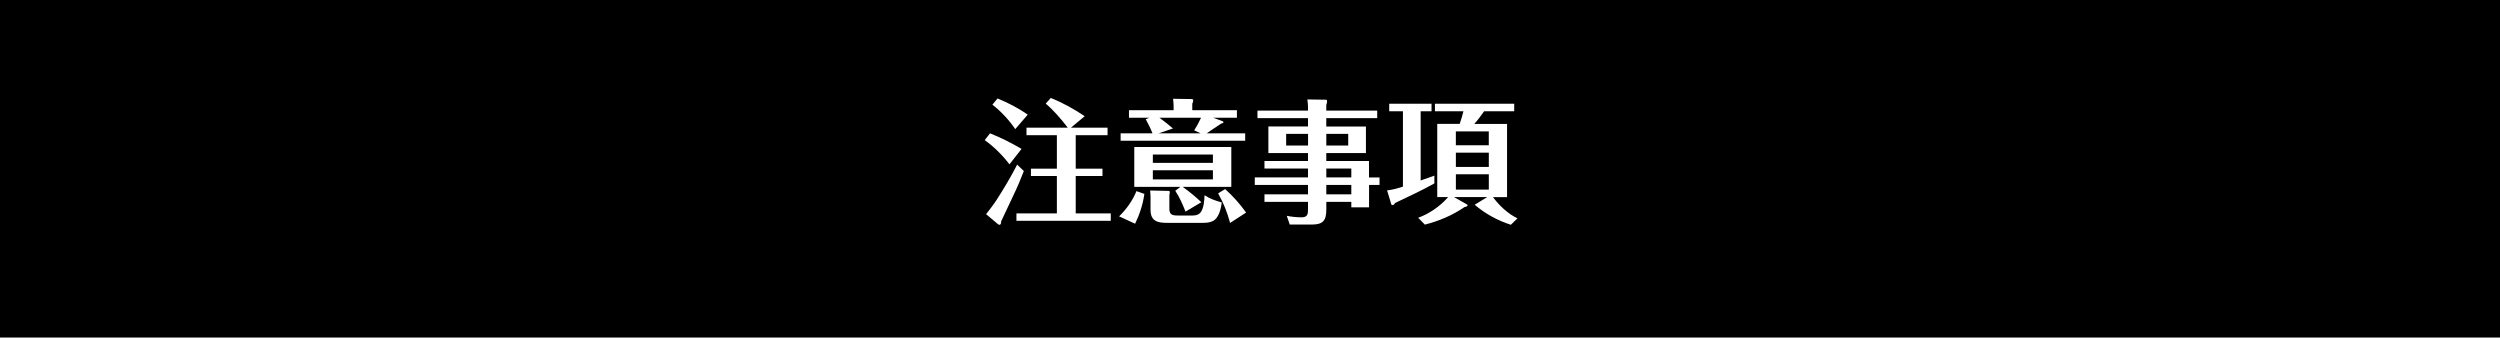 <?xml version="1.0" encoding="UTF-8"?><svg id="_レイヤー_2" xmlns="http://www.w3.org/2000/svg" viewBox="0 0 800 108"><defs><style>.cls-1,.cls-2{stroke-width:0px;}.cls-2{fill:#fff;}</style></defs><g id="_レイヤー_1-2"><rect class="cls-1" width="800" height="108"/><path class="cls-2" d="M326.9,47.64l-3.87,4.95c-2.19-2.88-4.94-5.63-7.91-7.74l1.68-2.19c3.48,1.38,6.88,3.1,10.1,4.99ZM318.99,63.85c2.19-3.4,4.47-7.27,6.15-10.49l.34-.69,2.15,2.06c-1.03,2.67-2.15,5.33-3.4,7.91-1.29,2.75-3.18,6.79-3.87,8.21,0,.43,0,1.08-.6,1.08-.13,0-.21-.04-.43-.21l-3.78-3.18c1.2-1.55,2.37-3.05,3.44-4.69ZM328.88,36.68l-4,4.64c-2.02-2.97-4.47-5.59-7.31-7.83l1.63-1.98c3.4,1.38,6.71,3.1,9.67,5.16ZM354.42,40.85v2.41h-10.19v10.71h8.56v2.36h-8.56v11.95h11.22v2.37h-30.19v-2.37h12.94v-11.95h-8.3v-2.36h8.3v-10.71h-9.72v-2.41h13.2c-2.11-2.75-4.43-5.46-7.05-7.7l1.63-1.81c3.74,1.5,7.48,3.57,10.84,5.85l-4.39,3.66h11.7Z"/><path class="cls-2" d="M366.2,62.05c-.47,3.31-1.5,6.54-2.97,9.54l-5.12-2.36c2.28-2.19,4.39-5.12,5.55-8.08l2.54.9ZM391.23,38.79c.26.09.26.21.26.34,0,.21-.17.3-.73.43-1.55.99-3.05,2.06-4.6,3.1h12.3v2.37h-39.86v-2.37h10.19c-.6-1.59-1.38-3.05-2.15-4.51l1.12-.47h-6.49v-2.41h14.28v-1.42c0-.73-.09-1.5-.17-2.24l5.98.09c.34,0,.47.17.47.47,0,.34-.13.69-.3.99v2.11h14.28v2.41h-7.57l3.01,1.12ZM384.43,64.71l-5.07,3.01c-.9-2.32-1.89-4.56-3.27-6.67l1.63-1.25h-14.75v-12.77h31.05v12.77h-15.57c2.11,1.46,4.08,3.14,5.98,4.9ZM374.07,61.1c.21,0,.26.26.26.47,0,.26-.04.52-.13.77v4.56c0,1.76.99,2.06,2.54,2.06h5.03c1.08,0,2.06-.34,2.62-1.29.86-1.38.99-3.61,1.07-5.2,1.68,1.12,3.53,1.76,5.5,2.32-.21,1.72-.64,3.65-1.76,5.07-1.03,1.29-2.88,1.46-4.43,1.46h-11.22c-3.18,0-5.38-.56-5.38-4.21v-3.91c0-.73-.04-1.46-.13-2.24l6.02.13ZM388.13,49.45h-19.22v2.67h19.22v-2.67ZM368.91,54.48v2.92h19.22v-2.92h-19.22ZM382.15,41.71c.82-1.29,1.55-2.67,2.19-4.04h-13.33c1.5,1.12,2.97,2.24,4.34,3.44l-4.56,1.55h13.42l-2.06-.95ZM398.75,68.03l-5.12,3.31c-.99-3.61-2.02-6.19-3.83-9.46l2.24-1.38c2.49,2.24,4.77,4.77,6.71,7.53Z"/><path class="cls-2" d="M441.45,56.76v2.41h-3.35v7.18h-5.68v-1.76h-8v2.45c0,3.57-1.07,4.82-4.69,4.82h-7.01l-.95-2.79c1.59.3,3.14.47,4.73.47,2.02,0,2.06-1.12,2.06-2.75v-2.19h-13.93v-2.41h13.93v-3.01h-17.03v-2.41h17.03v-2.84h-13.93v-2.41h13.93v-2.54h-12.68v-8.51h12.68v-2.67h-16.17v-2.41h16.17v-1.12c0-.82-.09-1.63-.21-2.45l6.06.09c.22,0,.26.43.26.6,0,.21-.13.77-.26,1.08v1.81h16.3v2.41h-16.3v2.67h12.69v8.51h-12.69v2.54h13.67v5.25h3.35ZM418.58,42.83h-7.01v3.74h7.01v-3.74ZM424.42,46.57h7.01v-3.74h-7.01v3.74ZM432.42,53.92h-8v2.84h8v-2.84ZM432.42,59.17h-8v3.01h8v-3.01Z"/><path class="cls-2" d="M454.61,57.75c1.46-.52,2.92-.99,4.39-1.55v2.49c-4.08,2.32-8.38,4.21-12.6,6.28-.13.3-.39.64-.73.64-.17,0-.39,0-.47-.26l-1.33-4.43c1.72-.17,3.4-.65,5.07-1.2v-24.12h-4.39v-2.41h13.54v2.41h-3.48v22.14ZM471.77,39.65h10.49v23.43h-4.51c2.02,2.71,4.73,5.29,7.83,6.79l-2.11,2.06c-4.17-1.33-8.21-3.53-11.57-6.41l4-2.45h-10.62l3.96,2.24c.39.21.39.26.39.34,0,.43-.64.56-.99.6-3.83,2.67-8.21,4.47-12.68,5.63l-2.15-2.19c3.57-1.29,7.09-3.74,9.59-6.62h-3.48v-23.43h7.18c.47-1.33.86-2.67,1.2-4.04h-9.12v-2.41h25.37v2.41h-9.63c-.95,1.38-1.98,2.75-3.14,4.04ZM476.41,42.05h-10.54v4.43h10.54v-4.43ZM465.88,48.85v4.56h10.54v-4.56h-10.54ZM465.88,55.77v4.9h10.54v-4.9h-10.54Z"/></g></svg>